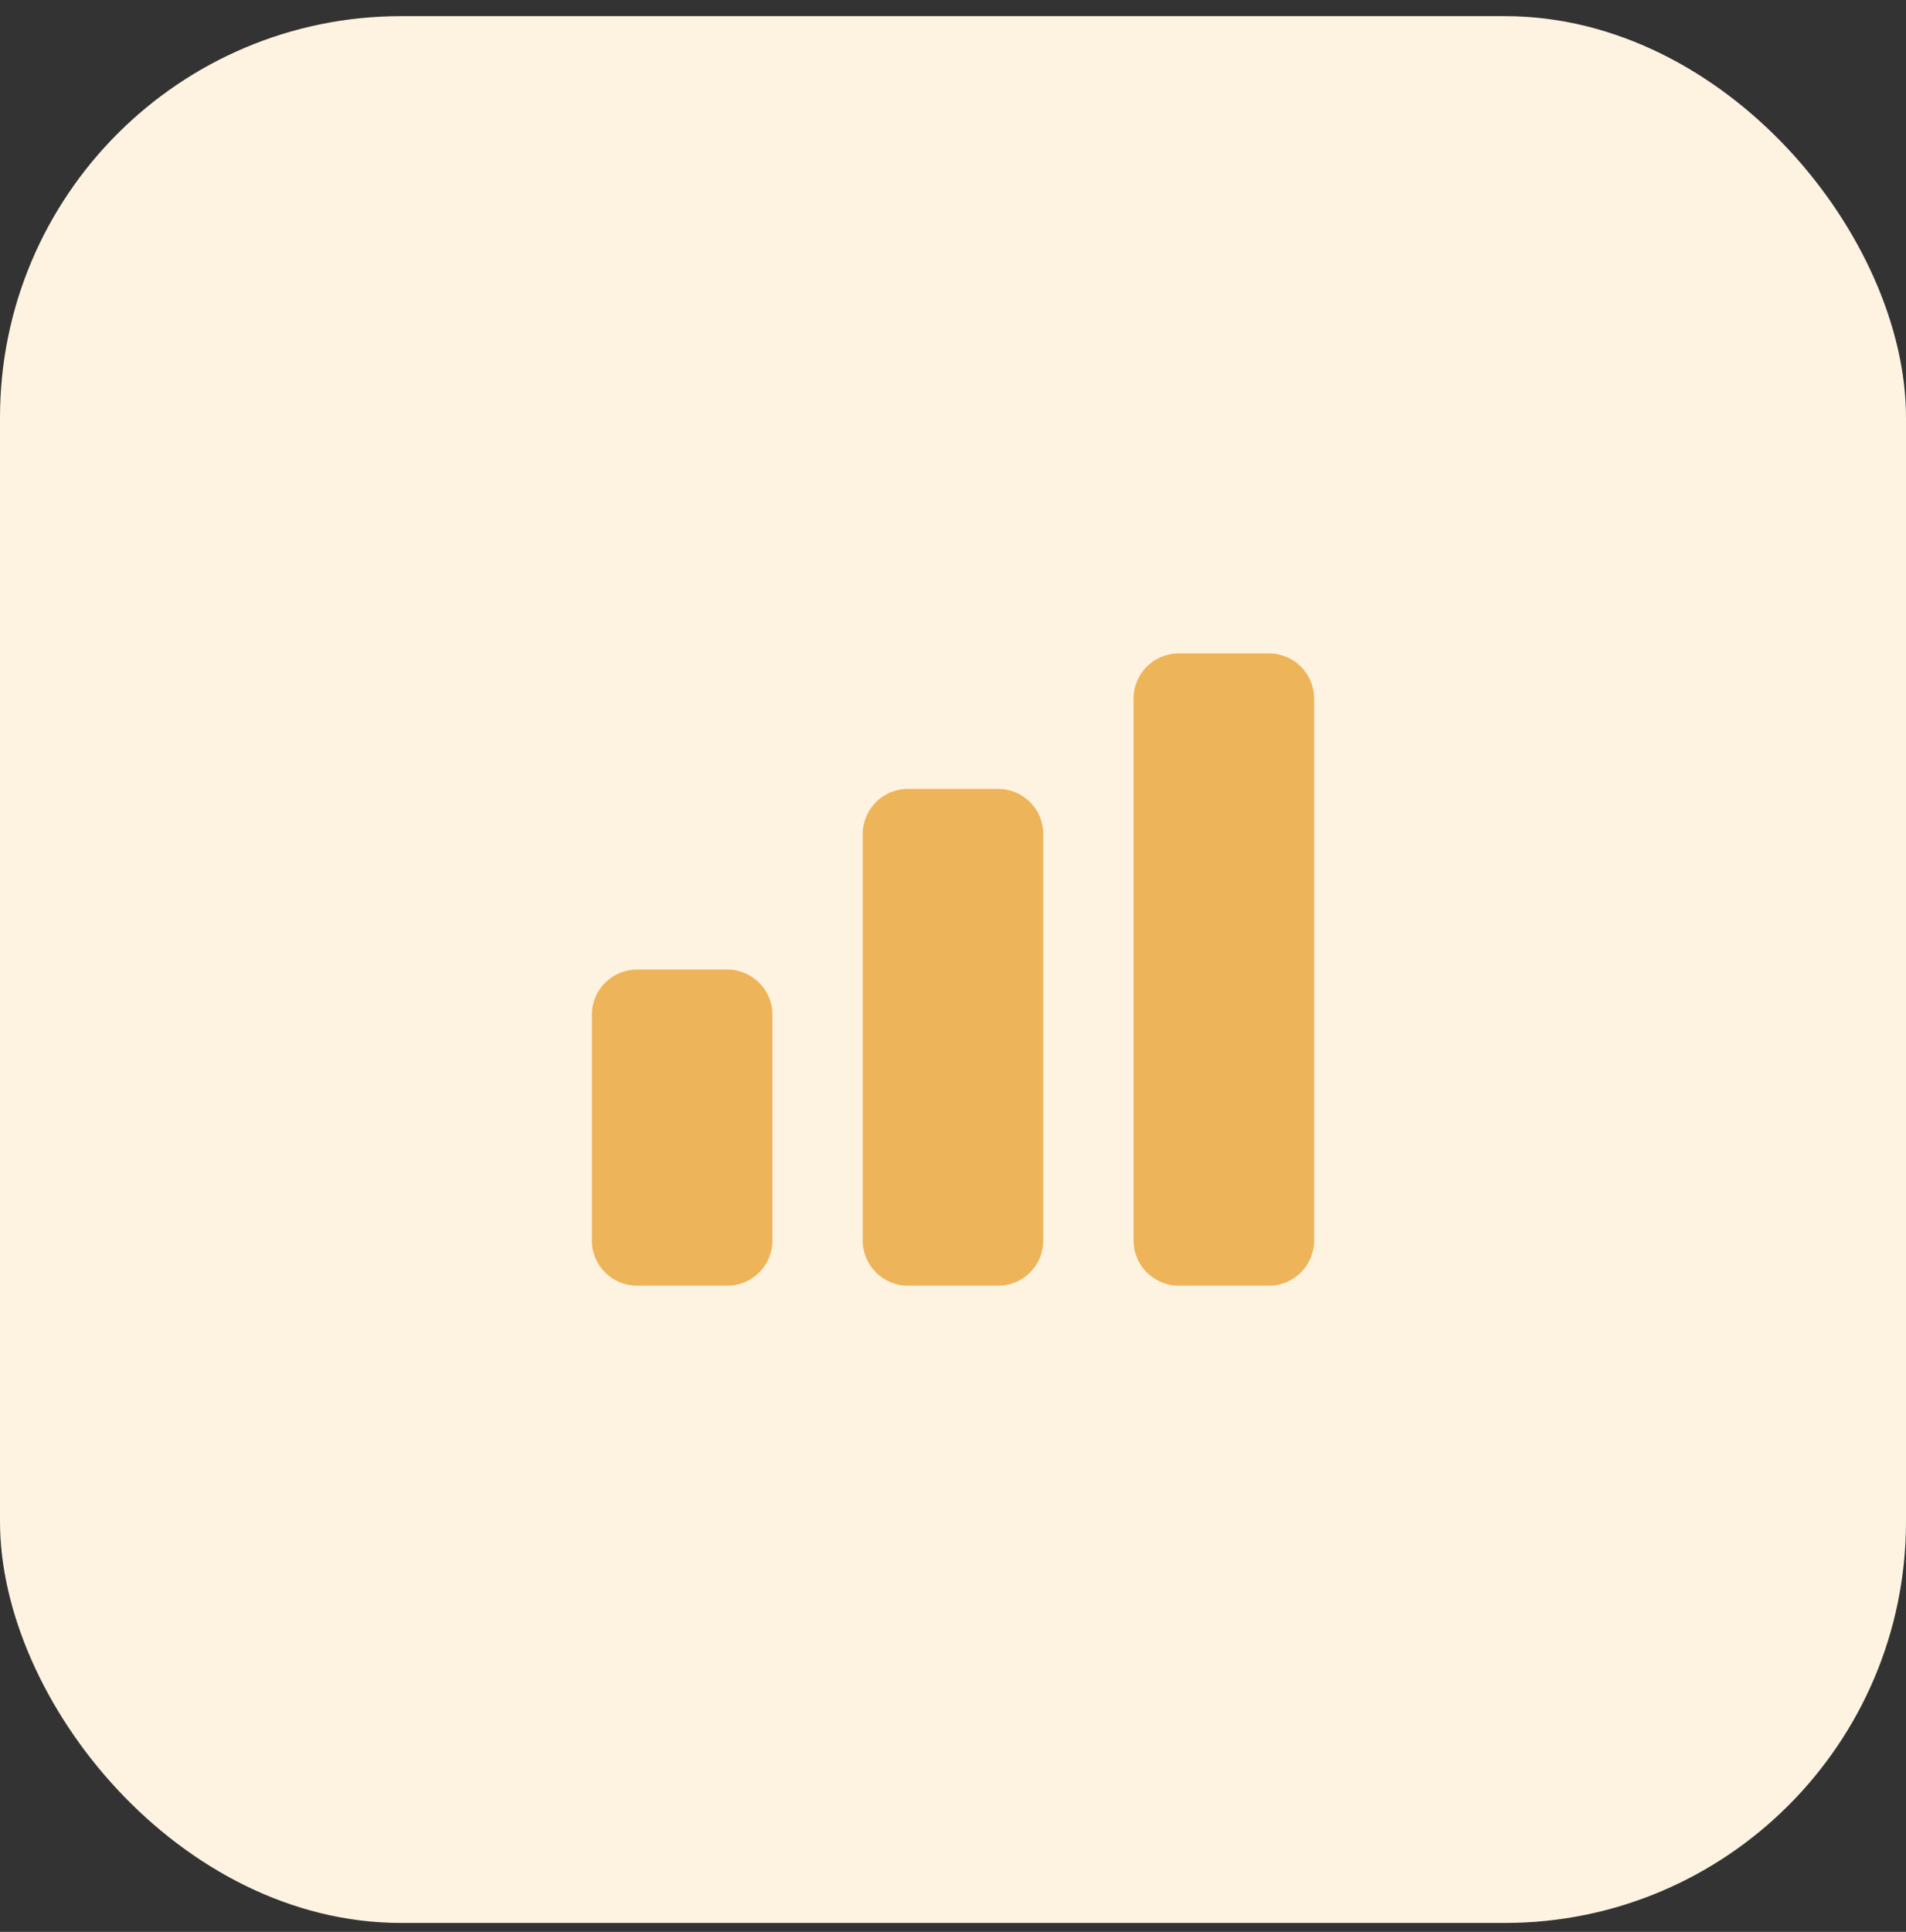 <svg width="76" height="77" viewBox="0 0 76 77" fill="none" xmlns="http://www.w3.org/2000/svg">
<rect x="0" y="0" width="76" height="77" fill="#333333" stroke="none"/>
<rect y="0.643" width="76" height="76" rx="16" fill="#FEF3E1"/>
<path d="M23.6 40.443C23.6 39.449 24.405 38.643 25.4 38.643H29C29.994 38.643 30.8 39.449 30.8 40.443V49.443C30.8 50.437 29.994 51.243 29 51.243H25.4C24.405 51.243 23.6 50.437 23.6 49.443V40.443Z" fill="#EEB459"/>
<path d="M34.4 33.243C34.4 32.249 35.206 31.443 36.2 31.443H39.8C40.794 31.443 41.6 32.249 41.6 33.243V49.443C41.6 50.437 40.794 51.243 39.8 51.243H36.2C35.206 51.243 34.4 50.437 34.4 49.443V33.243Z" fill="#EEB459"/>
<path d="M45.2 27.843C45.2 26.849 46.005 26.043 47 26.043H50.6C51.594 26.043 52.4 26.849 52.4 27.843V49.443C52.4 50.437 51.594 51.243 50.6 51.243H47C46.005 51.243 45.2 50.437 45.2 49.443V27.843Z" fill="#EEB459"/>
</svg>
